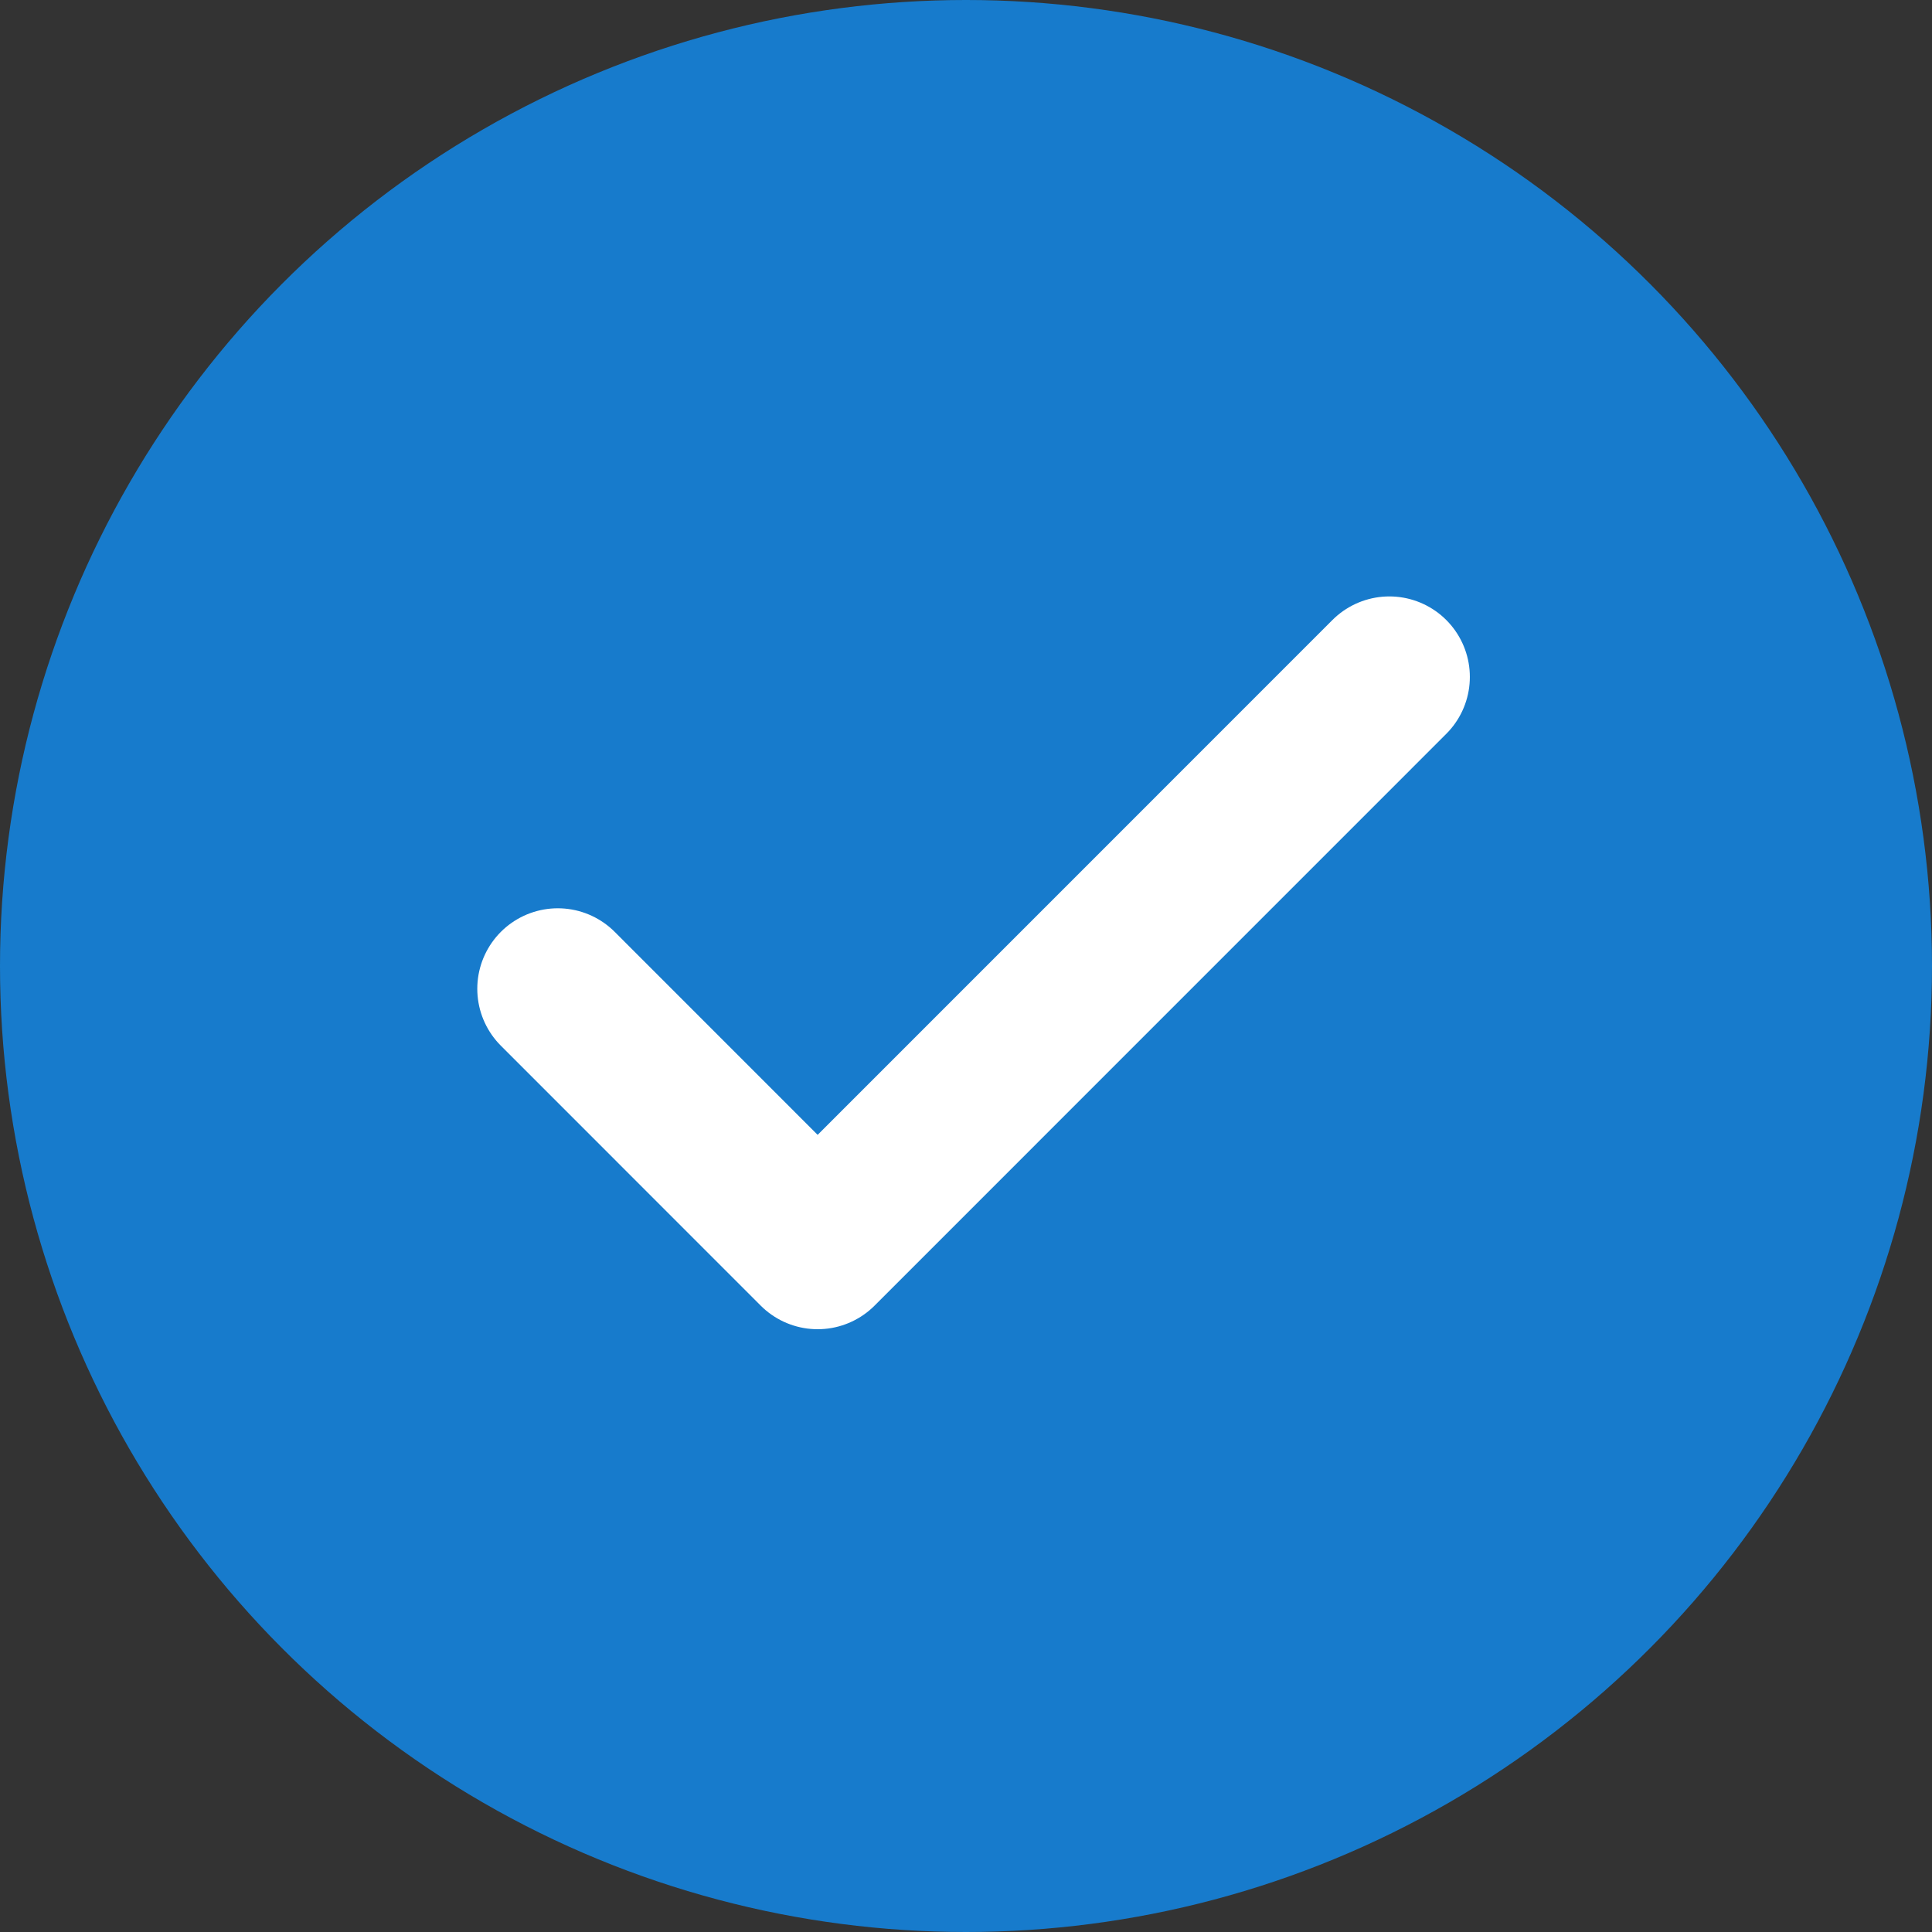 <svg width="24" height="24" viewBox="0 0 24 24" fill="none" xmlns="http://www.w3.org/2000/svg">
<rect x="0" y="0" width="24" height="24" fill="#333333" stroke="none"/>
<circle cx="12" cy="12" r="12" fill="#177BCC"/>
<path d="M17.259 8.409L10.157 15.512L6.929 12.283" stroke="white" stroke-width="2" stroke-linecap="round" stroke-linejoin="round"/>
</svg>
